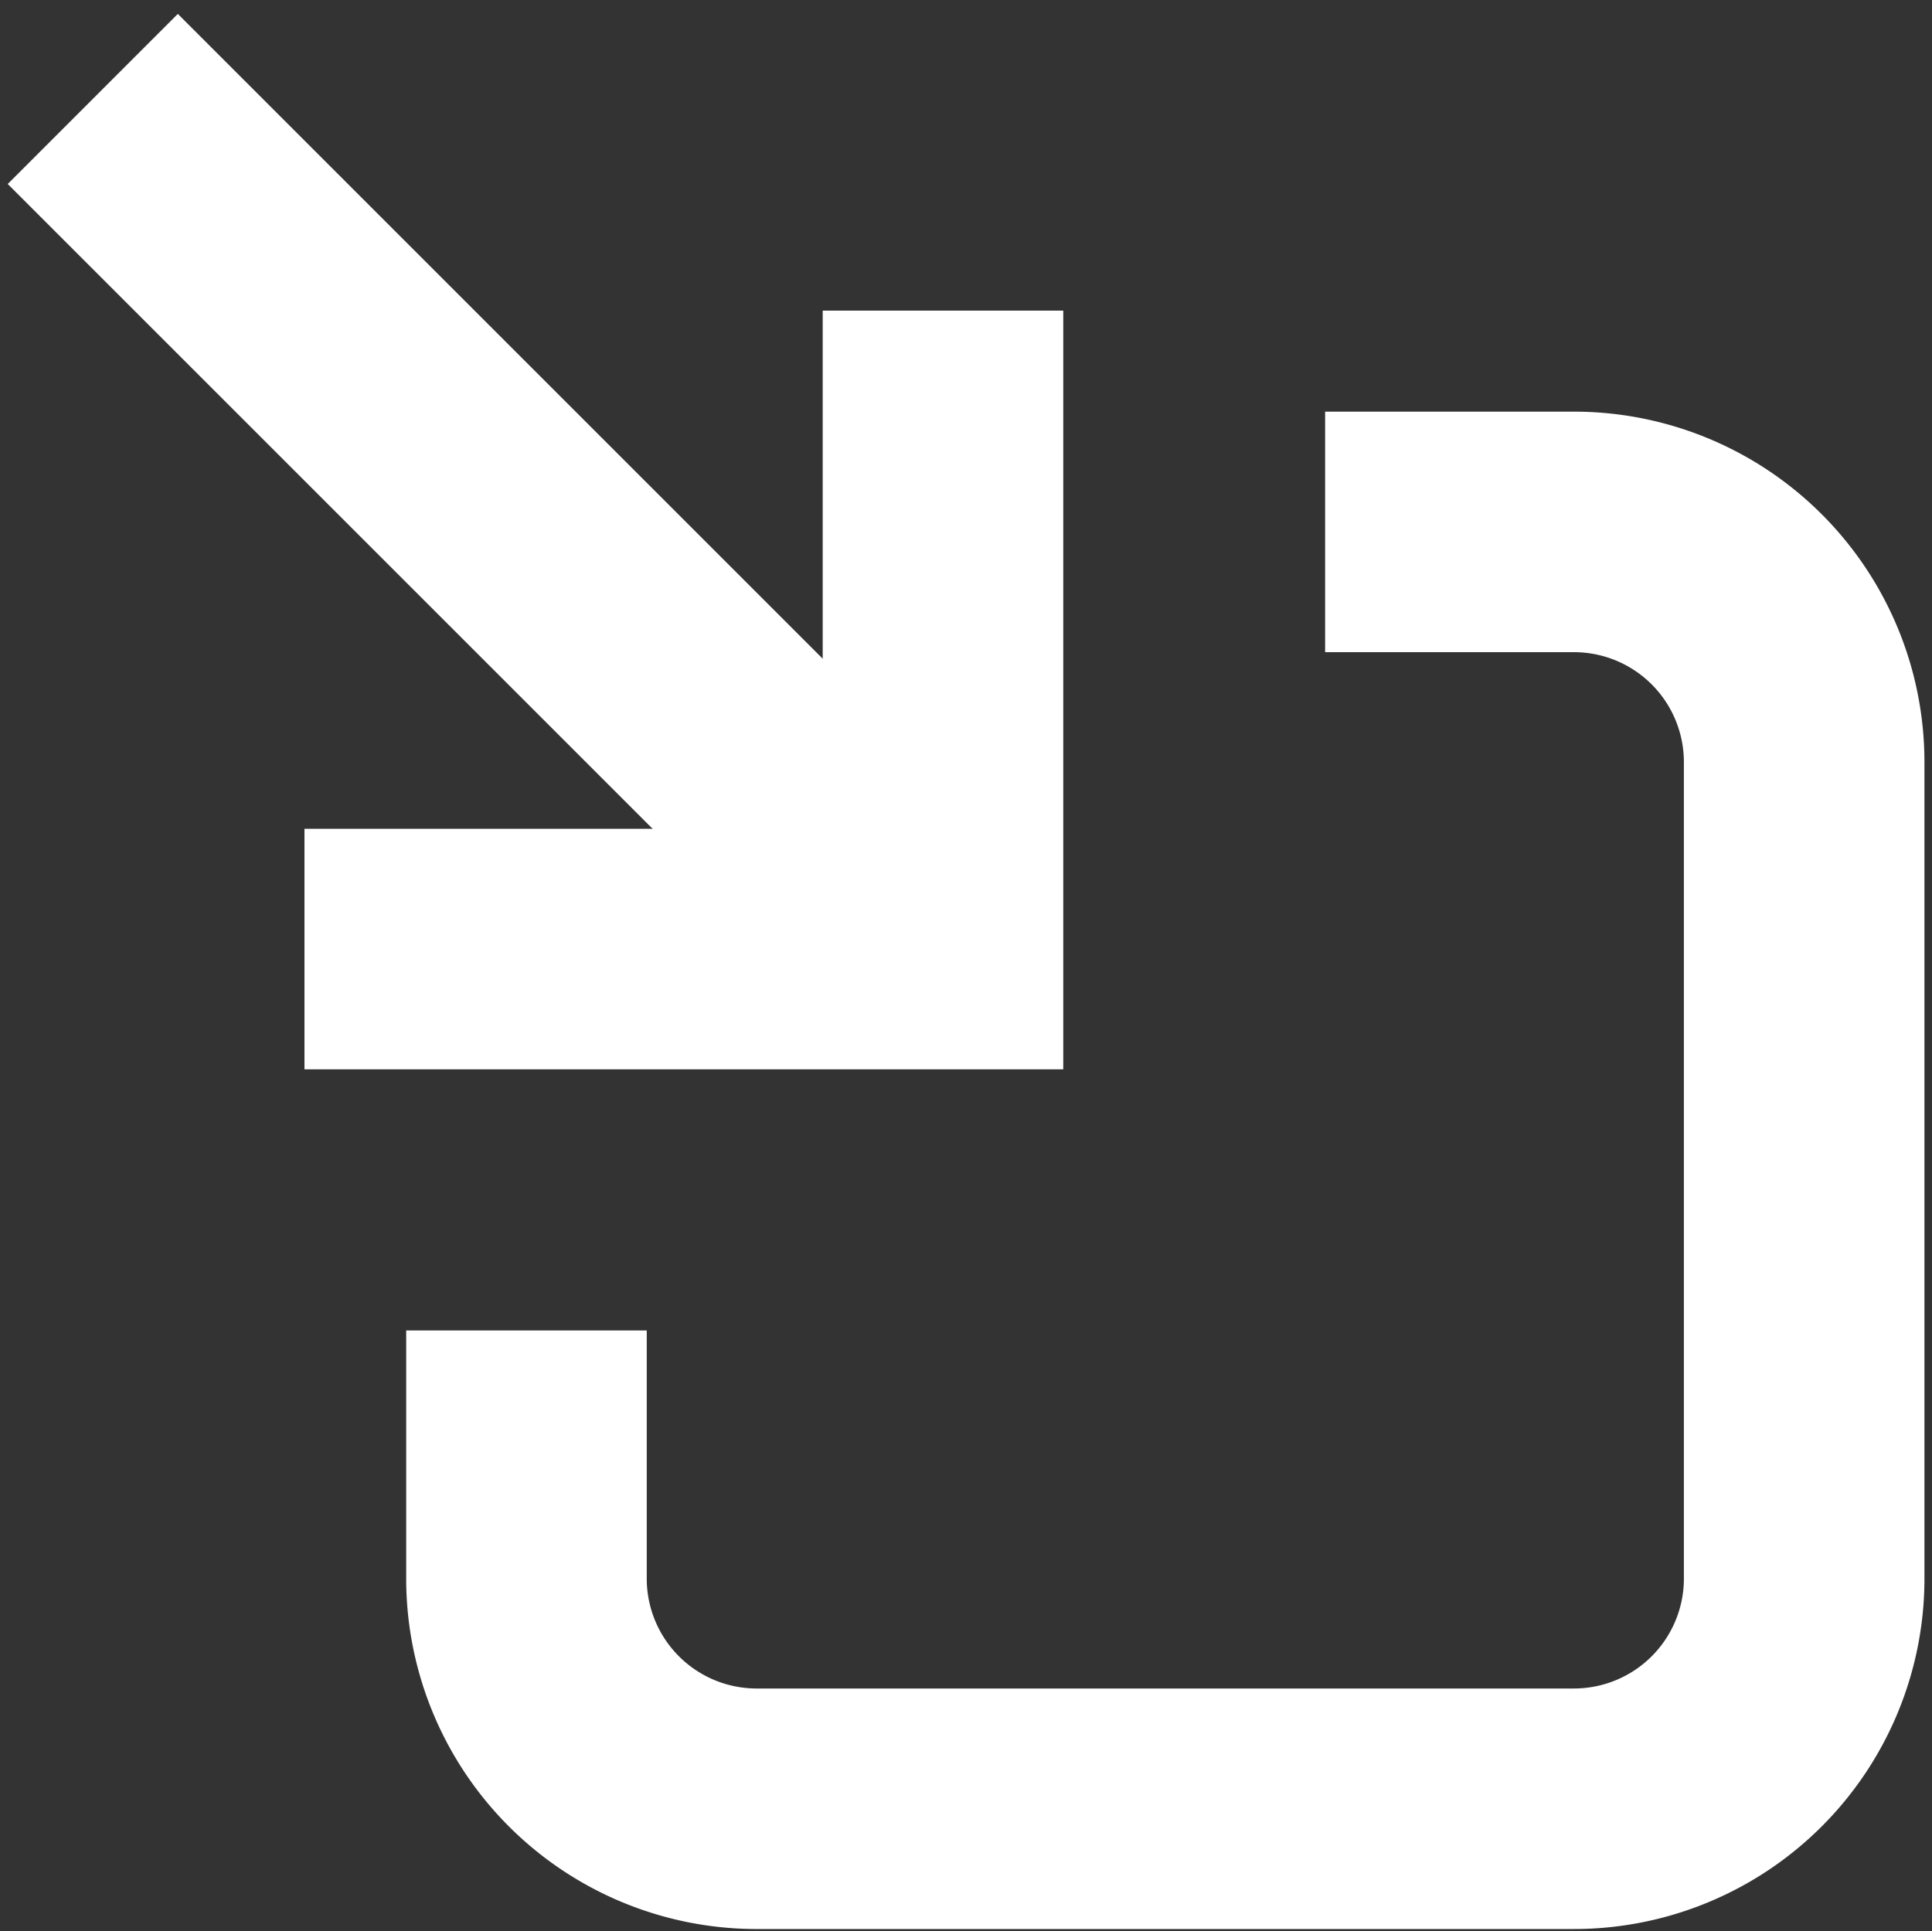 <svg id="Ebene_1" data-name="Ebene 1" xmlns="http://www.w3.org/2000/svg" viewBox="0 0 28.11 28.1"><rect x="0" y="0" width="28.11" height="28.1" fill="#333333" stroke="none"/><defs><style>.cls-1{fill:none;stroke:#fff;stroke-miterlimit:10;stroke-width:3.5px;}</style></defs><g id="Gruppe_11075" data-name="Gruppe 11075"><path id="Pfad_1545" data-name="Pfad 1545" class="cls-1" d="M13.72,4.52v9.29H4.43"/><line id="Linie_819" data-name="Linie 819" class="cls-1" x1="1.35" y1="1.44" x2="13.72" y2="13.81"/><path id="Pfad_1548" data-name="Pfad 1548" class="cls-1" d="M7.66,19.36V23A3.35,3.35,0,0,0,11,26.32H22.89A3.35,3.35,0,0,0,26.25,23V11.09a3.35,3.35,0,0,0-3.36-3.35H19.28"/></g></svg>